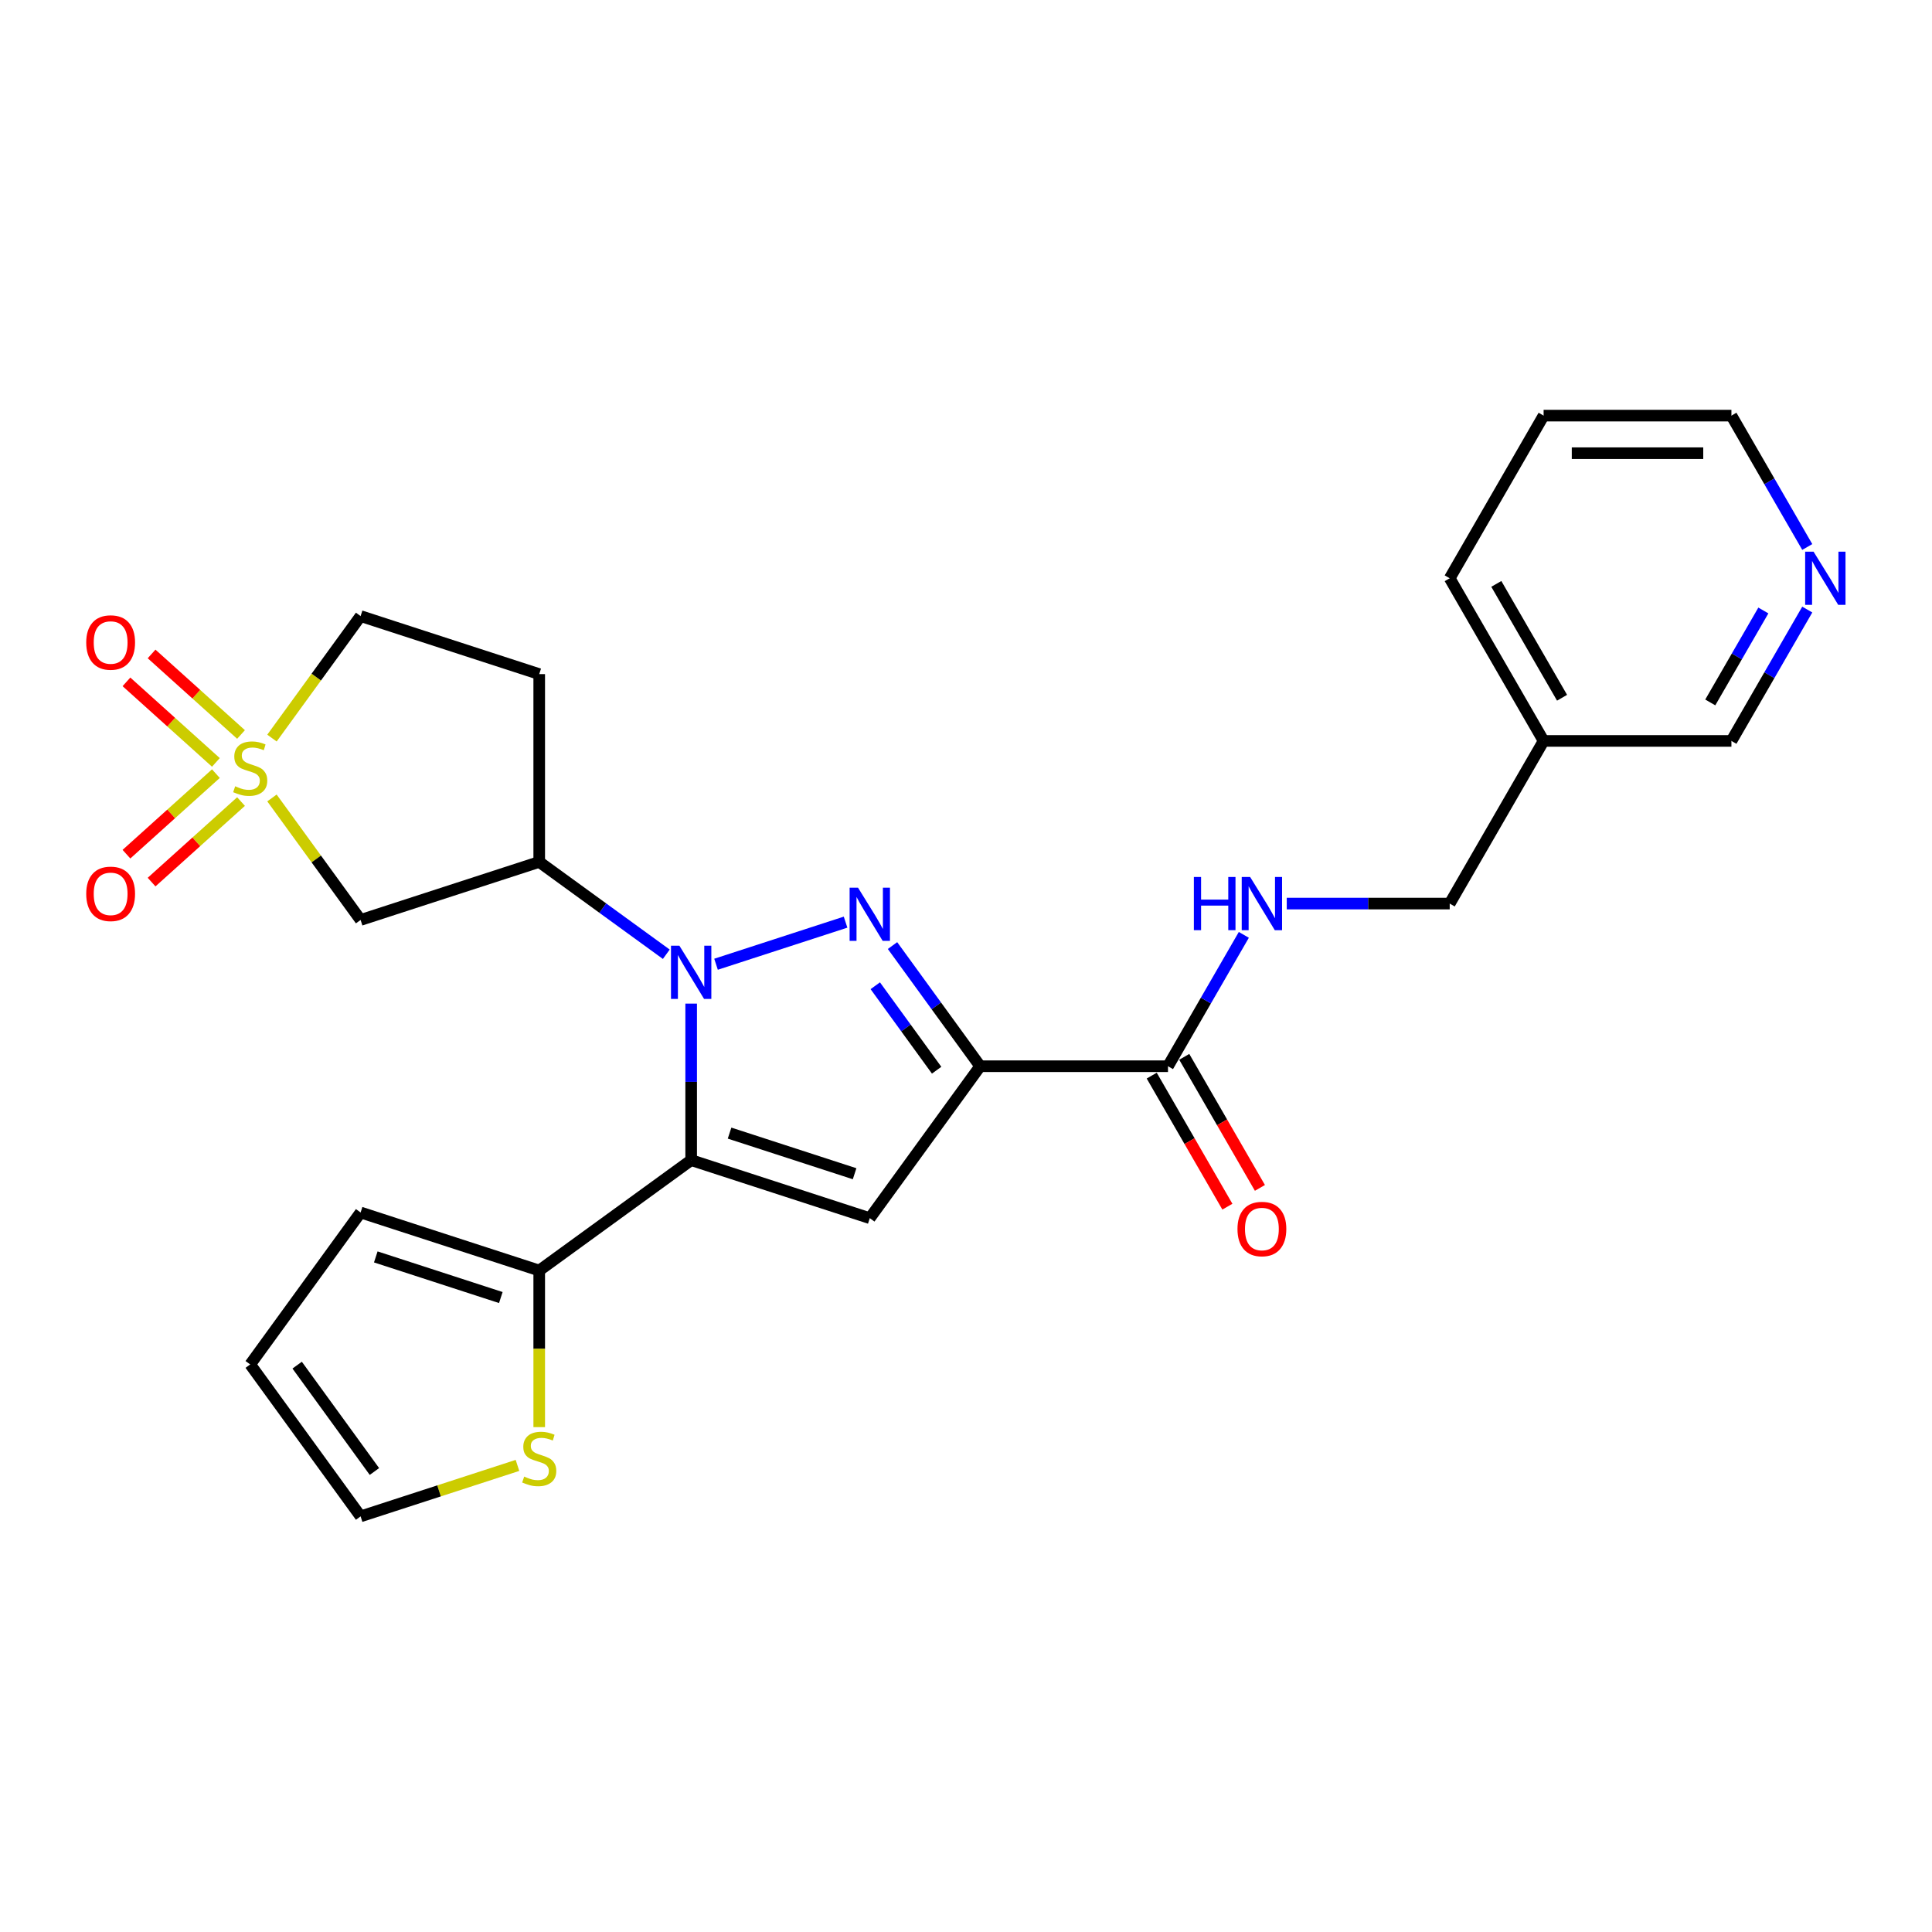 <?xml version='1.0' encoding='iso-8859-1'?>
<svg version='1.1' baseProfile='full'
              xmlns='http://www.w3.org/2000/svg'
                      xmlns:rdkit='http://www.rdkit.org/xml'
                      xmlns:xlink='http://www.w3.org/1999/xlink'
                  xml:space='preserve'
width='1000px' height='1000px' viewBox='0 0 1000 1000'>
<!-- END OF HEADER -->
<rect style='opacity:1.0;fill:#FFFFFF;stroke:none' width='1000' height='1000' x='0' y='0'> </rect>
<path class='bond-0' d='M 357.746,519.466 L 357.746,559.974' style='fill:none;fill-rule:evenodd;stroke:#0000FF;stroke-width:6px;stroke-linecap:butt;stroke-linejoin:miter;stroke-opacity:1' />
<path class='bond-0' d='M 357.746,559.974 L 357.746,600.482' style='fill:none;fill-rule:evenodd;stroke:#000000;stroke-width:6px;stroke-linecap:butt;stroke-linejoin:miter;stroke-opacity:1' />
<path class='bond-1' d='M 370.616,499.089 L 437.666,477.303' style='fill:none;fill-rule:evenodd;stroke:#0000FF;stroke-width:6px;stroke-linecap:butt;stroke-linejoin:miter;stroke-opacity:1' />
<path class='bond-5' d='M 344.875,493.92 L 311.988,470.026' style='fill:none;fill-rule:evenodd;stroke:#0000FF;stroke-width:6px;stroke-linecap:butt;stroke-linejoin:miter;stroke-opacity:1' />
<path class='bond-5' d='M 311.988,470.026 L 279.1,446.132' style='fill:none;fill-rule:evenodd;stroke:#000000;stroke-width:6px;stroke-linecap:butt;stroke-linejoin:miter;stroke-opacity:1' />
<path class='bond-4' d='M 357.746,600.482 L 450.199,630.522' style='fill:none;fill-rule:evenodd;stroke:#000000;stroke-width:6px;stroke-linecap:butt;stroke-linejoin:miter;stroke-opacity:1' />
<path class='bond-4' d='M 377.622,586.497 L 442.339,607.525' style='fill:none;fill-rule:evenodd;stroke:#000000;stroke-width:6px;stroke-linecap:butt;stroke-linejoin:miter;stroke-opacity:1' />
<path class='bond-7' d='M 357.746,600.482 L 279.1,657.621' style='fill:none;fill-rule:evenodd;stroke:#000000;stroke-width:6px;stroke-linecap:butt;stroke-linejoin:miter;stroke-opacity:1' />
<path class='bond-2' d='M 461.965,489.427 L 484.652,520.652' style='fill:none;fill-rule:evenodd;stroke:#0000FF;stroke-width:6px;stroke-linecap:butt;stroke-linejoin:miter;stroke-opacity:1' />
<path class='bond-2' d='M 484.652,520.652 L 507.338,551.877' style='fill:none;fill-rule:evenodd;stroke:#000000;stroke-width:6px;stroke-linecap:butt;stroke-linejoin:miter;stroke-opacity:1' />
<path class='bond-2' d='M 453.042,510.222 L 468.923,532.079' style='fill:none;fill-rule:evenodd;stroke:#0000FF;stroke-width:6px;stroke-linecap:butt;stroke-linejoin:miter;stroke-opacity:1' />
<path class='bond-2' d='M 468.923,532.079 L 484.803,553.937' style='fill:none;fill-rule:evenodd;stroke:#000000;stroke-width:6px;stroke-linecap:butt;stroke-linejoin:miter;stroke-opacity:1' />
<path class='bond-8' d='M 507.338,551.877 L 604.549,551.877' style='fill:none;fill-rule:evenodd;stroke:#000000;stroke-width:6px;stroke-linecap:butt;stroke-linejoin:miter;stroke-opacity:1' />
<path class='bond-26' d='M 507.338,551.877 L 450.199,630.522' style='fill:none;fill-rule:evenodd;stroke:#000000;stroke-width:6px;stroke-linecap:butt;stroke-linejoin:miter;stroke-opacity:1' />
<path class='bond-3' d='M 140.765,413.02 L 163.706,444.596' style='fill:none;fill-rule:evenodd;stroke:#CCCC00;stroke-width:6px;stroke-linecap:butt;stroke-linejoin:miter;stroke-opacity:1' />
<path class='bond-3' d='M 163.706,444.596 L 186.647,476.172' style='fill:none;fill-rule:evenodd;stroke:#000000;stroke-width:6px;stroke-linecap:butt;stroke-linejoin:miter;stroke-opacity:1' />
<path class='bond-11' d='M 111.746,400.438 L 88.598,421.281' style='fill:none;fill-rule:evenodd;stroke:#CCCC00;stroke-width:6px;stroke-linecap:butt;stroke-linejoin:miter;stroke-opacity:1' />
<path class='bond-11' d='M 88.598,421.281 L 65.451,442.123' style='fill:none;fill-rule:evenodd;stroke:#FF0000;stroke-width:6px;stroke-linecap:butt;stroke-linejoin:miter;stroke-opacity:1' />
<path class='bond-11' d='M 124.756,414.887 L 101.608,435.729' style='fill:none;fill-rule:evenodd;stroke:#CCCC00;stroke-width:6px;stroke-linecap:butt;stroke-linejoin:miter;stroke-opacity:1' />
<path class='bond-11' d='M 101.608,435.729 L 78.46,456.571' style='fill:none;fill-rule:evenodd;stroke:#FF0000;stroke-width:6px;stroke-linecap:butt;stroke-linejoin:miter;stroke-opacity:1' />
<path class='bond-12' d='M 124.756,380.166 L 101.608,359.324' style='fill:none;fill-rule:evenodd;stroke:#CCCC00;stroke-width:6px;stroke-linecap:butt;stroke-linejoin:miter;stroke-opacity:1' />
<path class='bond-12' d='M 101.608,359.324 L 78.46,338.482' style='fill:none;fill-rule:evenodd;stroke:#FF0000;stroke-width:6px;stroke-linecap:butt;stroke-linejoin:miter;stroke-opacity:1' />
<path class='bond-12' d='M 111.746,394.615 L 88.598,373.772' style='fill:none;fill-rule:evenodd;stroke:#CCCC00;stroke-width:6px;stroke-linecap:butt;stroke-linejoin:miter;stroke-opacity:1' />
<path class='bond-12' d='M 88.598,373.772 L 65.451,352.93' style='fill:none;fill-rule:evenodd;stroke:#FF0000;stroke-width:6px;stroke-linecap:butt;stroke-linejoin:miter;stroke-opacity:1' />
<path class='bond-27' d='M 140.765,382.033 L 163.706,350.457' style='fill:none;fill-rule:evenodd;stroke:#CCCC00;stroke-width:6px;stroke-linecap:butt;stroke-linejoin:miter;stroke-opacity:1' />
<path class='bond-27' d='M 163.706,350.457 L 186.647,318.881' style='fill:none;fill-rule:evenodd;stroke:#000000;stroke-width:6px;stroke-linecap:butt;stroke-linejoin:miter;stroke-opacity:1' />
<path class='bond-6' d='M 279.1,446.132 L 186.647,476.172' style='fill:none;fill-rule:evenodd;stroke:#000000;stroke-width:6px;stroke-linecap:butt;stroke-linejoin:miter;stroke-opacity:1' />
<path class='bond-13' d='M 279.1,446.132 L 279.1,348.921' style='fill:none;fill-rule:evenodd;stroke:#000000;stroke-width:6px;stroke-linecap:butt;stroke-linejoin:miter;stroke-opacity:1' />
<path class='bond-9' d='M 279.1,657.621 L 279.1,698.148' style='fill:none;fill-rule:evenodd;stroke:#000000;stroke-width:6px;stroke-linecap:butt;stroke-linejoin:miter;stroke-opacity:1' />
<path class='bond-9' d='M 279.1,698.148 L 279.1,738.676' style='fill:none;fill-rule:evenodd;stroke:#CCCC00;stroke-width:6px;stroke-linecap:butt;stroke-linejoin:miter;stroke-opacity:1' />
<path class='bond-15' d='M 279.1,657.621 L 186.647,627.581' style='fill:none;fill-rule:evenodd;stroke:#000000;stroke-width:6px;stroke-linecap:butt;stroke-linejoin:miter;stroke-opacity:1' />
<path class='bond-15' d='M 259.224,671.606 L 194.507,650.578' style='fill:none;fill-rule:evenodd;stroke:#000000;stroke-width:6px;stroke-linecap:butt;stroke-linejoin:miter;stroke-opacity:1' />
<path class='bond-10' d='M 604.549,551.877 L 624.176,517.881' style='fill:none;fill-rule:evenodd;stroke:#000000;stroke-width:6px;stroke-linecap:butt;stroke-linejoin:miter;stroke-opacity:1' />
<path class='bond-10' d='M 624.176,517.881 L 643.804,483.885' style='fill:none;fill-rule:evenodd;stroke:#0000FF;stroke-width:6px;stroke-linecap:butt;stroke-linejoin:miter;stroke-opacity:1' />
<path class='bond-17' d='M 596.13,556.737 L 615.713,590.655' style='fill:none;fill-rule:evenodd;stroke:#000000;stroke-width:6px;stroke-linecap:butt;stroke-linejoin:miter;stroke-opacity:1' />
<path class='bond-17' d='M 615.713,590.655 L 635.295,624.573' style='fill:none;fill-rule:evenodd;stroke:#FF0000;stroke-width:6px;stroke-linecap:butt;stroke-linejoin:miter;stroke-opacity:1' />
<path class='bond-17' d='M 612.968,547.016 L 632.55,580.934' style='fill:none;fill-rule:evenodd;stroke:#000000;stroke-width:6px;stroke-linecap:butt;stroke-linejoin:miter;stroke-opacity:1' />
<path class='bond-17' d='M 632.55,580.934 L 652.133,614.852' style='fill:none;fill-rule:evenodd;stroke:#FF0000;stroke-width:6px;stroke-linecap:butt;stroke-linejoin:miter;stroke-opacity:1' />
<path class='bond-16' d='M 267.843,758.49 L 227.245,771.681' style='fill:none;fill-rule:evenodd;stroke:#CCCC00;stroke-width:6px;stroke-linecap:butt;stroke-linejoin:miter;stroke-opacity:1' />
<path class='bond-16' d='M 227.245,771.681 L 186.647,784.872' style='fill:none;fill-rule:evenodd;stroke:#000000;stroke-width:6px;stroke-linecap:butt;stroke-linejoin:miter;stroke-opacity:1' />
<path class='bond-21' d='M 666.025,467.689 L 708.195,467.689' style='fill:none;fill-rule:evenodd;stroke:#0000FF;stroke-width:6px;stroke-linecap:butt;stroke-linejoin:miter;stroke-opacity:1' />
<path class='bond-21' d='M 708.195,467.689 L 750.365,467.689' style='fill:none;fill-rule:evenodd;stroke:#000000;stroke-width:6px;stroke-linecap:butt;stroke-linejoin:miter;stroke-opacity:1' />
<path class='bond-14' d='M 279.1,348.921 L 186.647,318.881' style='fill:none;fill-rule:evenodd;stroke:#000000;stroke-width:6px;stroke-linecap:butt;stroke-linejoin:miter;stroke-opacity:1' />
<path class='bond-19' d='M 186.647,627.581 L 129.508,706.227' style='fill:none;fill-rule:evenodd;stroke:#000000;stroke-width:6px;stroke-linecap:butt;stroke-linejoin:miter;stroke-opacity:1' />
<path class='bond-28' d='M 186.647,784.872 L 129.508,706.227' style='fill:none;fill-rule:evenodd;stroke:#000000;stroke-width:6px;stroke-linecap:butt;stroke-linejoin:miter;stroke-opacity:1' />
<path class='bond-28' d='M 193.805,761.647 L 153.808,706.596' style='fill:none;fill-rule:evenodd;stroke:#000000;stroke-width:6px;stroke-linecap:butt;stroke-linejoin:miter;stroke-opacity:1' />
<path class='bond-18' d='M 935.437,315.51 L 915.809,349.506' style='fill:none;fill-rule:evenodd;stroke:#0000FF;stroke-width:6px;stroke-linecap:butt;stroke-linejoin:miter;stroke-opacity:1' />
<path class='bond-18' d='M 915.809,349.506 L 896.182,383.502' style='fill:none;fill-rule:evenodd;stroke:#000000;stroke-width:6px;stroke-linecap:butt;stroke-linejoin:miter;stroke-opacity:1' />
<path class='bond-18' d='M 912.711,315.988 L 898.972,339.785' style='fill:none;fill-rule:evenodd;stroke:#0000FF;stroke-width:6px;stroke-linecap:butt;stroke-linejoin:miter;stroke-opacity:1' />
<path class='bond-18' d='M 898.972,339.785 L 885.233,363.582' style='fill:none;fill-rule:evenodd;stroke:#000000;stroke-width:6px;stroke-linecap:butt;stroke-linejoin:miter;stroke-opacity:1' />
<path class='bond-29' d='M 935.437,283.12 L 915.809,249.124' style='fill:none;fill-rule:evenodd;stroke:#0000FF;stroke-width:6px;stroke-linecap:butt;stroke-linejoin:miter;stroke-opacity:1' />
<path class='bond-29' d='M 915.809,249.124 L 896.182,215.128' style='fill:none;fill-rule:evenodd;stroke:#000000;stroke-width:6px;stroke-linecap:butt;stroke-linejoin:miter;stroke-opacity:1' />
<path class='bond-20' d='M 798.971,383.502 L 750.365,467.689' style='fill:none;fill-rule:evenodd;stroke:#000000;stroke-width:6px;stroke-linecap:butt;stroke-linejoin:miter;stroke-opacity:1' />
<path class='bond-22' d='M 798.971,383.502 L 896.182,383.502' style='fill:none;fill-rule:evenodd;stroke:#000000;stroke-width:6px;stroke-linecap:butt;stroke-linejoin:miter;stroke-opacity:1' />
<path class='bond-24' d='M 798.971,383.502 L 750.365,299.315' style='fill:none;fill-rule:evenodd;stroke:#000000;stroke-width:6px;stroke-linecap:butt;stroke-linejoin:miter;stroke-opacity:1' />
<path class='bond-24' d='M 808.517,361.153 L 774.494,302.222' style='fill:none;fill-rule:evenodd;stroke:#000000;stroke-width:6px;stroke-linecap:butt;stroke-linejoin:miter;stroke-opacity:1' />
<path class='bond-23' d='M 896.182,215.128 L 798.971,215.128' style='fill:none;fill-rule:evenodd;stroke:#000000;stroke-width:6px;stroke-linecap:butt;stroke-linejoin:miter;stroke-opacity:1' />
<path class='bond-23' d='M 881.6,234.57 L 813.552,234.57' style='fill:none;fill-rule:evenodd;stroke:#000000;stroke-width:6px;stroke-linecap:butt;stroke-linejoin:miter;stroke-opacity:1' />
<path class='bond-25' d='M 750.365,299.315 L 798.971,215.128' style='fill:none;fill-rule:evenodd;stroke:#000000;stroke-width:6px;stroke-linecap:butt;stroke-linejoin:miter;stroke-opacity:1' />
<path  class='atom-0' d='M 351.66 489.506
L 360.681 504.088
Q 361.576 505.526, 363.014 508.132
Q 364.453 510.737, 364.531 510.892
L 364.531 489.506
L 368.186 489.506
L 368.186 517.036
L 364.414 517.036
L 354.732 501.094
Q 353.604 499.227, 352.399 497.089
Q 351.232 494.95, 350.883 494.289
L 350.883 517.036
L 347.305 517.036
L 347.305 489.506
L 351.66 489.506
' fill='#0000FF'/>
<path  class='atom-2' d='M 444.113 459.466
L 453.135 474.048
Q 454.029 475.487, 455.468 478.092
Q 456.906 480.697, 456.984 480.853
L 456.984 459.466
L 460.639 459.466
L 460.639 486.996
L 456.867 486.996
L 447.185 471.054
Q 446.058 469.187, 444.852 467.049
Q 443.686 464.91, 443.336 464.249
L 443.336 486.996
L 439.758 486.996
L 439.758 459.466
L 444.113 459.466
' fill='#0000FF'/>
<path  class='atom-4' d='M 121.731 406.975
Q 122.042 407.092, 123.325 407.636
Q 124.609 408.181, 126.008 408.531
Q 127.447 408.842, 128.847 408.842
Q 131.452 408.842, 132.969 407.598
Q 134.485 406.314, 134.485 404.098
Q 134.485 402.581, 133.708 401.648
Q 132.969 400.715, 131.802 400.209
Q 130.636 399.704, 128.691 399.121
Q 126.242 398.382, 124.764 397.682
Q 123.325 396.982, 122.276 395.504
Q 121.265 394.027, 121.265 391.538
Q 121.265 388.078, 123.598 385.939
Q 125.97 383.8, 130.636 383.8
Q 133.824 383.8, 137.44 385.317
L 136.546 388.311
Q 133.241 386.95, 130.752 386.95
Q 128.069 386.95, 126.592 388.078
Q 125.114 389.166, 125.153 391.072
Q 125.153 392.549, 125.892 393.444
Q 126.669 394.338, 127.758 394.843
Q 128.886 395.349, 130.752 395.932
Q 133.241 396.71, 134.719 397.488
Q 136.196 398.265, 137.246 399.86
Q 138.335 401.415, 138.335 404.098
Q 138.335 407.909, 135.768 409.969
Q 133.241 411.991, 129.003 411.991
Q 126.553 411.991, 124.686 411.447
Q 122.859 410.942, 120.681 410.047
L 121.731 406.975
' fill='#CCCC00'/>
<path  class='atom-10' d='M 271.323 764.281
Q 271.635 764.398, 272.918 764.942
Q 274.201 765.487, 275.601 765.836
Q 277.039 766.148, 278.439 766.148
Q 281.045 766.148, 282.561 764.903
Q 284.078 763.62, 284.078 761.404
Q 284.078 759.887, 283.3 758.954
Q 282.561 758.021, 281.394 757.515
Q 280.228 757.01, 278.284 756.426
Q 275.834 755.688, 274.356 754.988
Q 272.918 754.288, 271.868 752.81
Q 270.857 751.333, 270.857 748.844
Q 270.857 745.383, 273.19 743.245
Q 275.562 741.106, 280.228 741.106
Q 283.416 741.106, 287.033 742.622
L 286.138 745.617
Q 282.833 744.256, 280.345 744.256
Q 277.662 744.256, 276.184 745.383
Q 274.706 746.472, 274.745 748.377
Q 274.745 749.855, 275.484 750.749
Q 276.262 751.644, 277.351 752.149
Q 278.478 752.655, 280.345 753.238
Q 282.833 754.016, 284.311 754.793
Q 285.788 755.571, 286.838 757.165
Q 287.927 758.721, 287.927 761.404
Q 287.927 765.214, 285.361 767.275
Q 282.833 769.297, 278.595 769.297
Q 276.145 769.297, 274.279 768.753
Q 272.451 768.247, 270.274 767.353
L 271.323 764.281
' fill='#CCCC00'/>
<path  class='atom-11' d='M 617.945 453.924
L 621.677 453.924
L 621.677 465.629
L 635.754 465.629
L 635.754 453.924
L 639.486 453.924
L 639.486 481.455
L 635.754 481.455
L 635.754 468.739
L 621.677 468.739
L 621.677 481.455
L 617.945 481.455
L 617.945 453.924
' fill='#0000FF'/>
<path  class='atom-11' d='M 647.069 453.924
L 656.09 468.506
Q 656.984 469.945, 658.423 472.55
Q 659.862 475.155, 659.94 475.311
L 659.94 453.924
L 663.595 453.924
L 663.595 481.455
L 659.823 481.455
L 650.141 465.512
Q 649.013 463.645, 647.808 461.507
Q 646.641 459.368, 646.291 458.707
L 646.291 481.455
L 642.714 481.455
L 642.714 453.924
L 647.069 453.924
' fill='#0000FF'/>
<path  class='atom-12' d='M 44.629 462.651
Q 44.629 456.041, 47.895 452.347
Q 51.161 448.653, 57.266 448.653
Q 63.371 448.653, 66.637 452.347
Q 69.904 456.041, 69.904 462.651
Q 69.904 469.339, 66.599 473.15
Q 63.293 476.922, 57.266 476.922
Q 51.2 476.922, 47.895 473.15
Q 44.629 469.378, 44.629 462.651
M 57.266 473.811
Q 61.466 473.811, 63.721 471.011
Q 66.015 468.173, 66.015 462.651
Q 66.015 457.246, 63.721 454.524
Q 61.466 451.763, 57.266 451.763
Q 53.067 451.763, 50.773 454.485
Q 48.517 457.207, 48.517 462.651
Q 48.517 468.212, 50.773 471.011
Q 53.067 473.811, 57.266 473.811
' fill='#FF0000'/>
<path  class='atom-13' d='M 44.629 332.557
Q 44.629 325.947, 47.895 322.253
Q 51.161 318.559, 57.266 318.559
Q 63.371 318.559, 66.637 322.253
Q 69.904 325.947, 69.904 332.557
Q 69.904 339.246, 66.599 343.056
Q 63.293 346.828, 57.266 346.828
Q 51.2 346.828, 47.895 343.056
Q 44.629 339.284, 44.629 332.557
M 57.266 343.717
Q 61.466 343.717, 63.721 340.918
Q 66.015 338.079, 66.015 332.557
Q 66.015 327.152, 63.721 324.431
Q 61.466 321.67, 57.266 321.67
Q 53.067 321.67, 50.773 324.392
Q 48.517 327.114, 48.517 332.557
Q 48.517 338.118, 50.773 340.918
Q 53.067 343.717, 57.266 343.717
' fill='#FF0000'/>
<path  class='atom-18' d='M 640.517 636.142
Q 640.517 629.531, 643.783 625.837
Q 647.049 622.143, 653.154 622.143
Q 659.259 622.143, 662.525 625.837
Q 665.792 629.531, 665.792 636.142
Q 665.792 642.83, 662.487 646.64
Q 659.181 650.412, 653.154 650.412
Q 647.088 650.412, 643.783 646.64
Q 640.517 642.869, 640.517 636.142
M 653.154 647.301
Q 657.354 647.301, 659.609 644.502
Q 661.903 641.663, 661.903 636.142
Q 661.903 630.737, 659.609 628.015
Q 657.354 625.254, 653.154 625.254
Q 648.955 625.254, 646.661 627.976
Q 644.405 630.698, 644.405 636.142
Q 644.405 641.702, 646.661 644.502
Q 648.955 647.301, 653.154 647.301
' fill='#FF0000'/>
<path  class='atom-19' d='M 938.702 285.55
L 947.723 300.132
Q 948.617 301.57, 950.056 304.176
Q 951.495 306.781, 951.573 306.936
L 951.573 285.55
L 955.228 285.55
L 955.228 313.08
L 951.456 313.08
L 941.774 297.138
Q 940.646 295.271, 939.441 293.133
Q 938.274 290.994, 937.924 290.333
L 937.924 313.08
L 934.347 313.08
L 934.347 285.55
L 938.702 285.55
' fill='#0000FF'/>
</svg>
